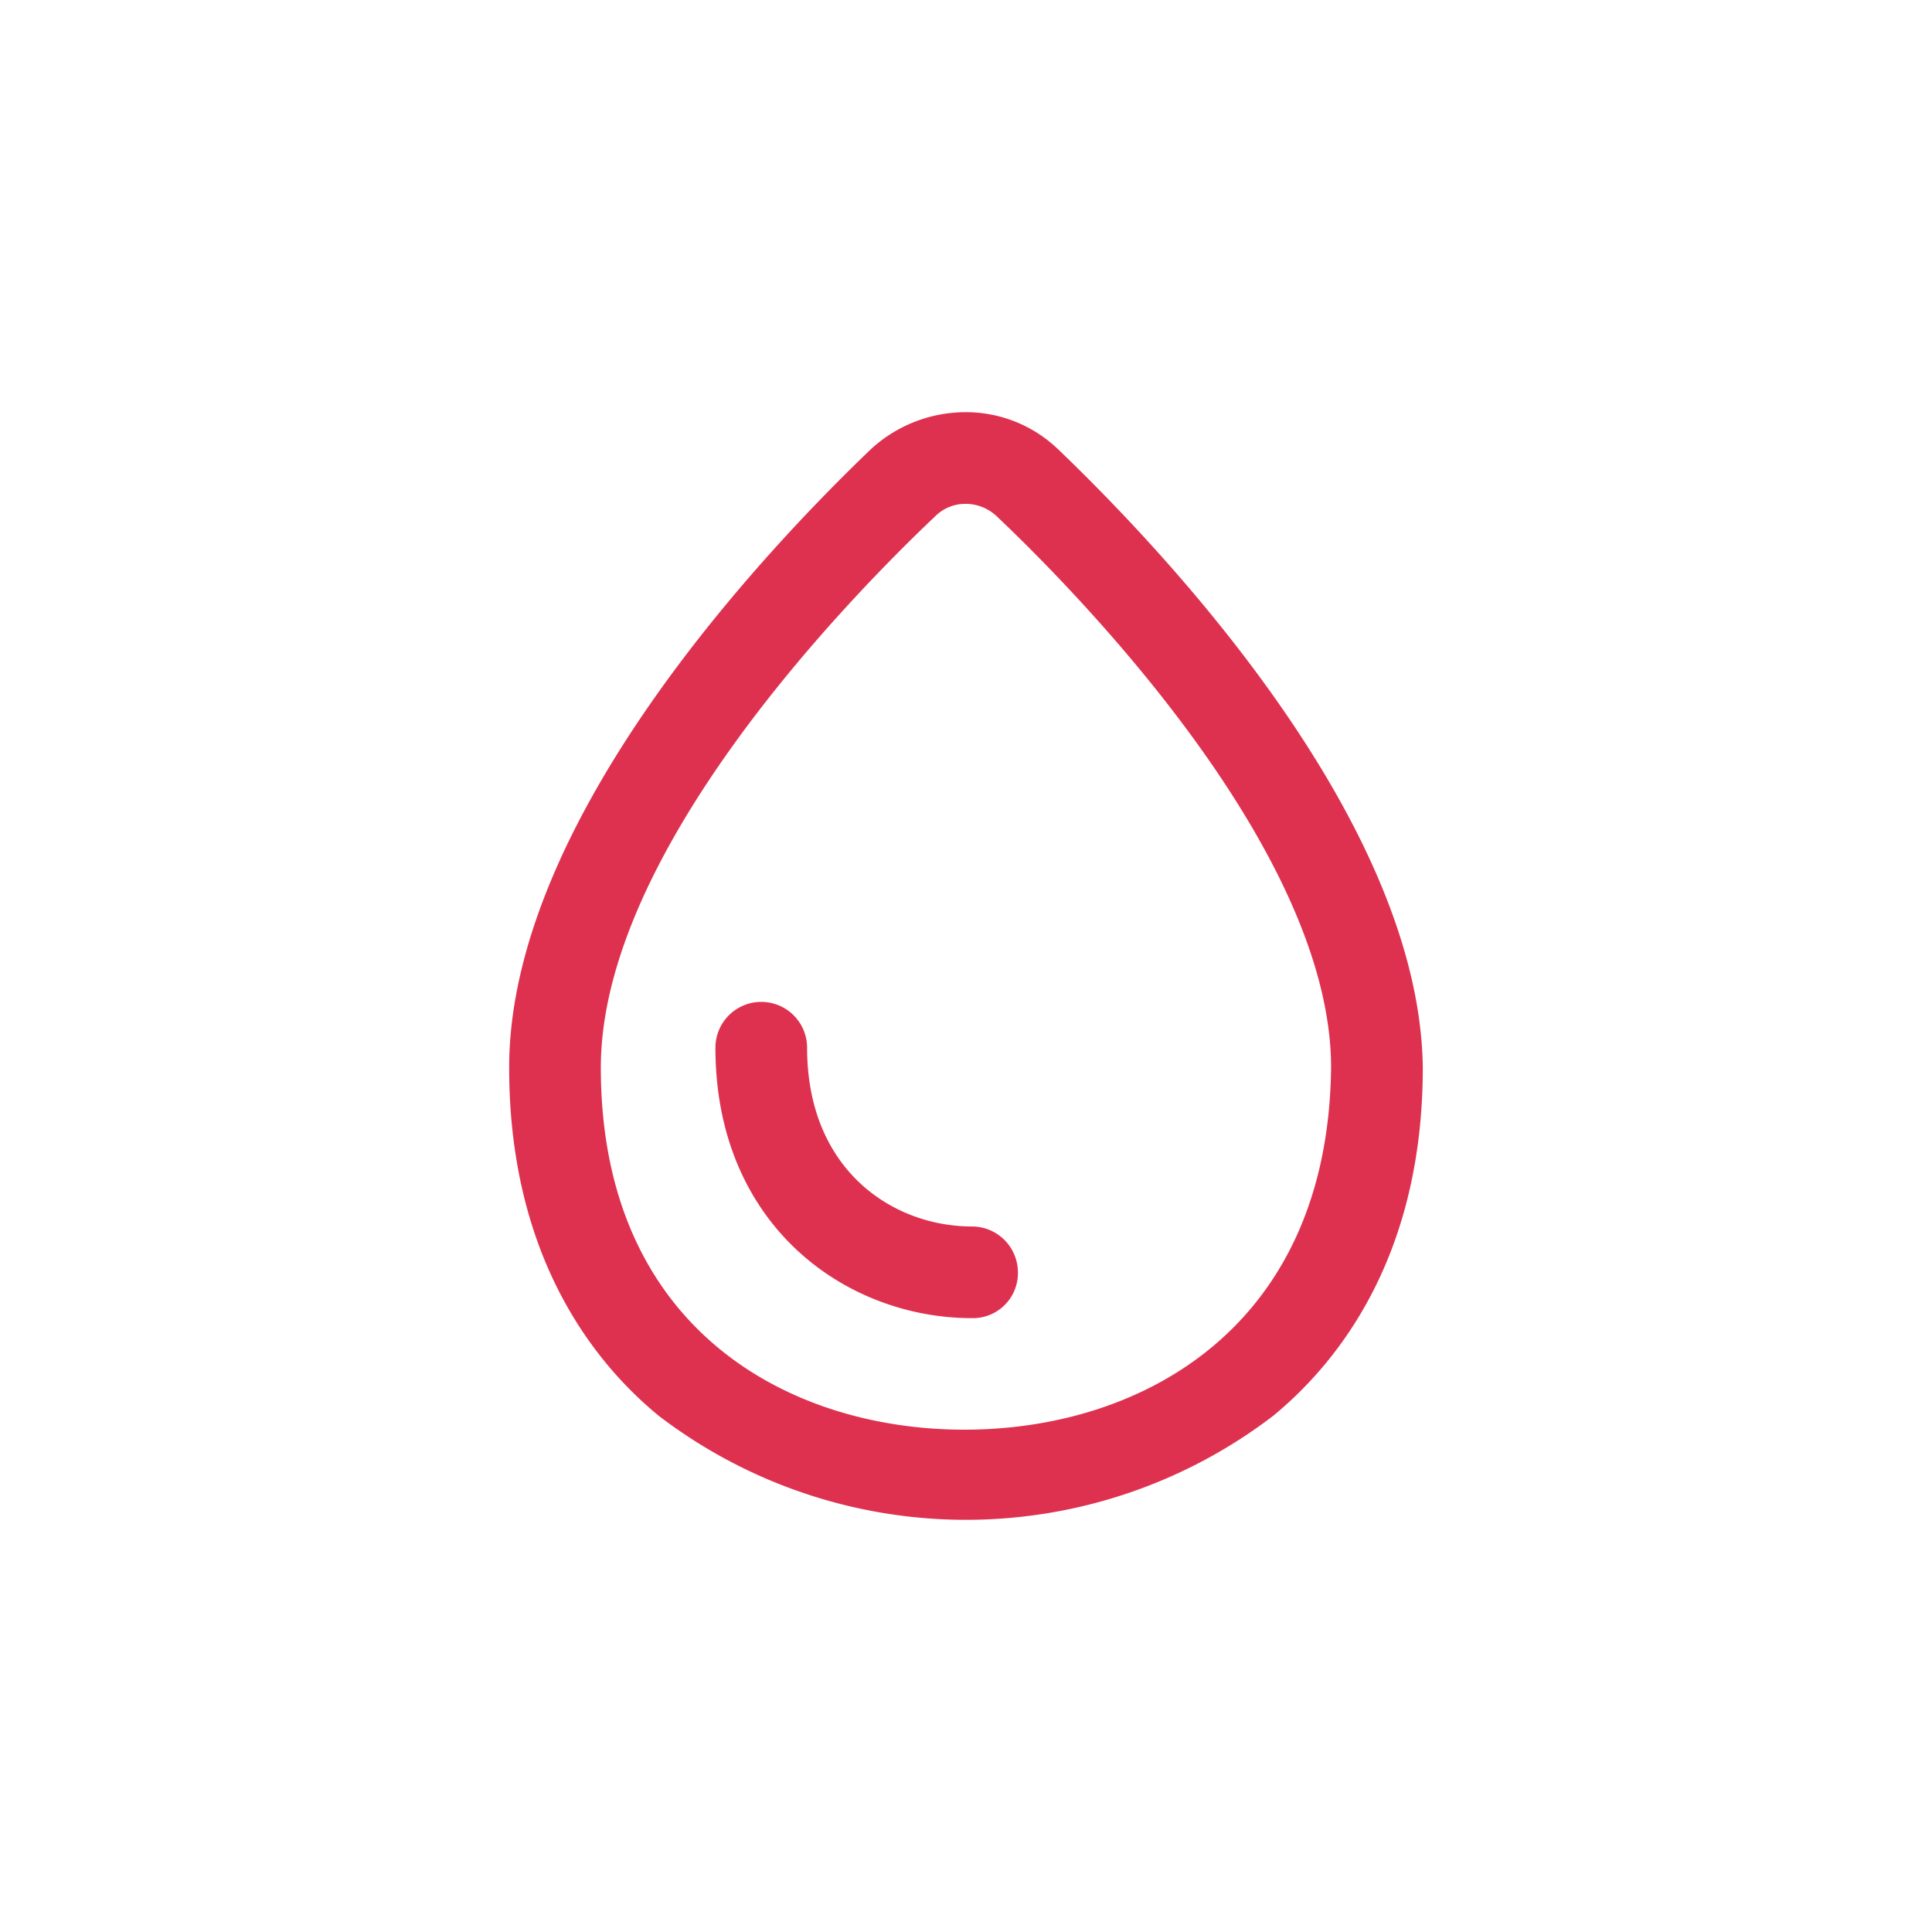<svg xmlns="http://www.w3.org/2000/svg" width="92" height="92" viewBox="0 0 92 92"><g transform="translate(-317 -1905.189)"><path d="M46,0A46,46,0,1,1,0,46,46,46,0,0,1,46,0Z" transform="translate(317 1905.189)" fill="none"/><g transform="translate(98.845 1760.418)"><path d="M268.519,166.145a6.332,6.332,0,0,0-4.438-1.746,6.67,6.67,0,0,0-4.438,1.746c-5.165,4.947-17.242,17.751-17.242,29.464,0,8.8,3.856,13.9,7.13,16.587a24.085,24.085,0,0,0,29.246,0c3.274-2.692,7.13-7.784,7.13-16.587-.146-11.713-12.223-24.517-17.387-29.464Zm-4.438,46.706c-8.366,0-17.315-4.8-17.315-17.242,0-10.258,11.786-22.334,15.932-26.263a2.031,2.031,0,0,1,1.455-.582,2.163,2.163,0,0,1,1.455.582c4.147,3.929,15.932,16.078,15.932,26.263C281.4,208.049,272.448,212.851,264.082,212.851Z" fill="#de314f"/><path d="M416.622,638.294c-3.783,0-7.857-2.692-7.857-8.512a2.182,2.182,0,1,0-4.365,0c0,8.439,6.184,12.877,12.222,12.877a2.144,2.144,0,0,0,2.182-2.182A2.189,2.189,0,0,0,416.622,638.294Z" transform="translate(-152.177 -435.119)" fill="#de314f"/></g></g></svg>